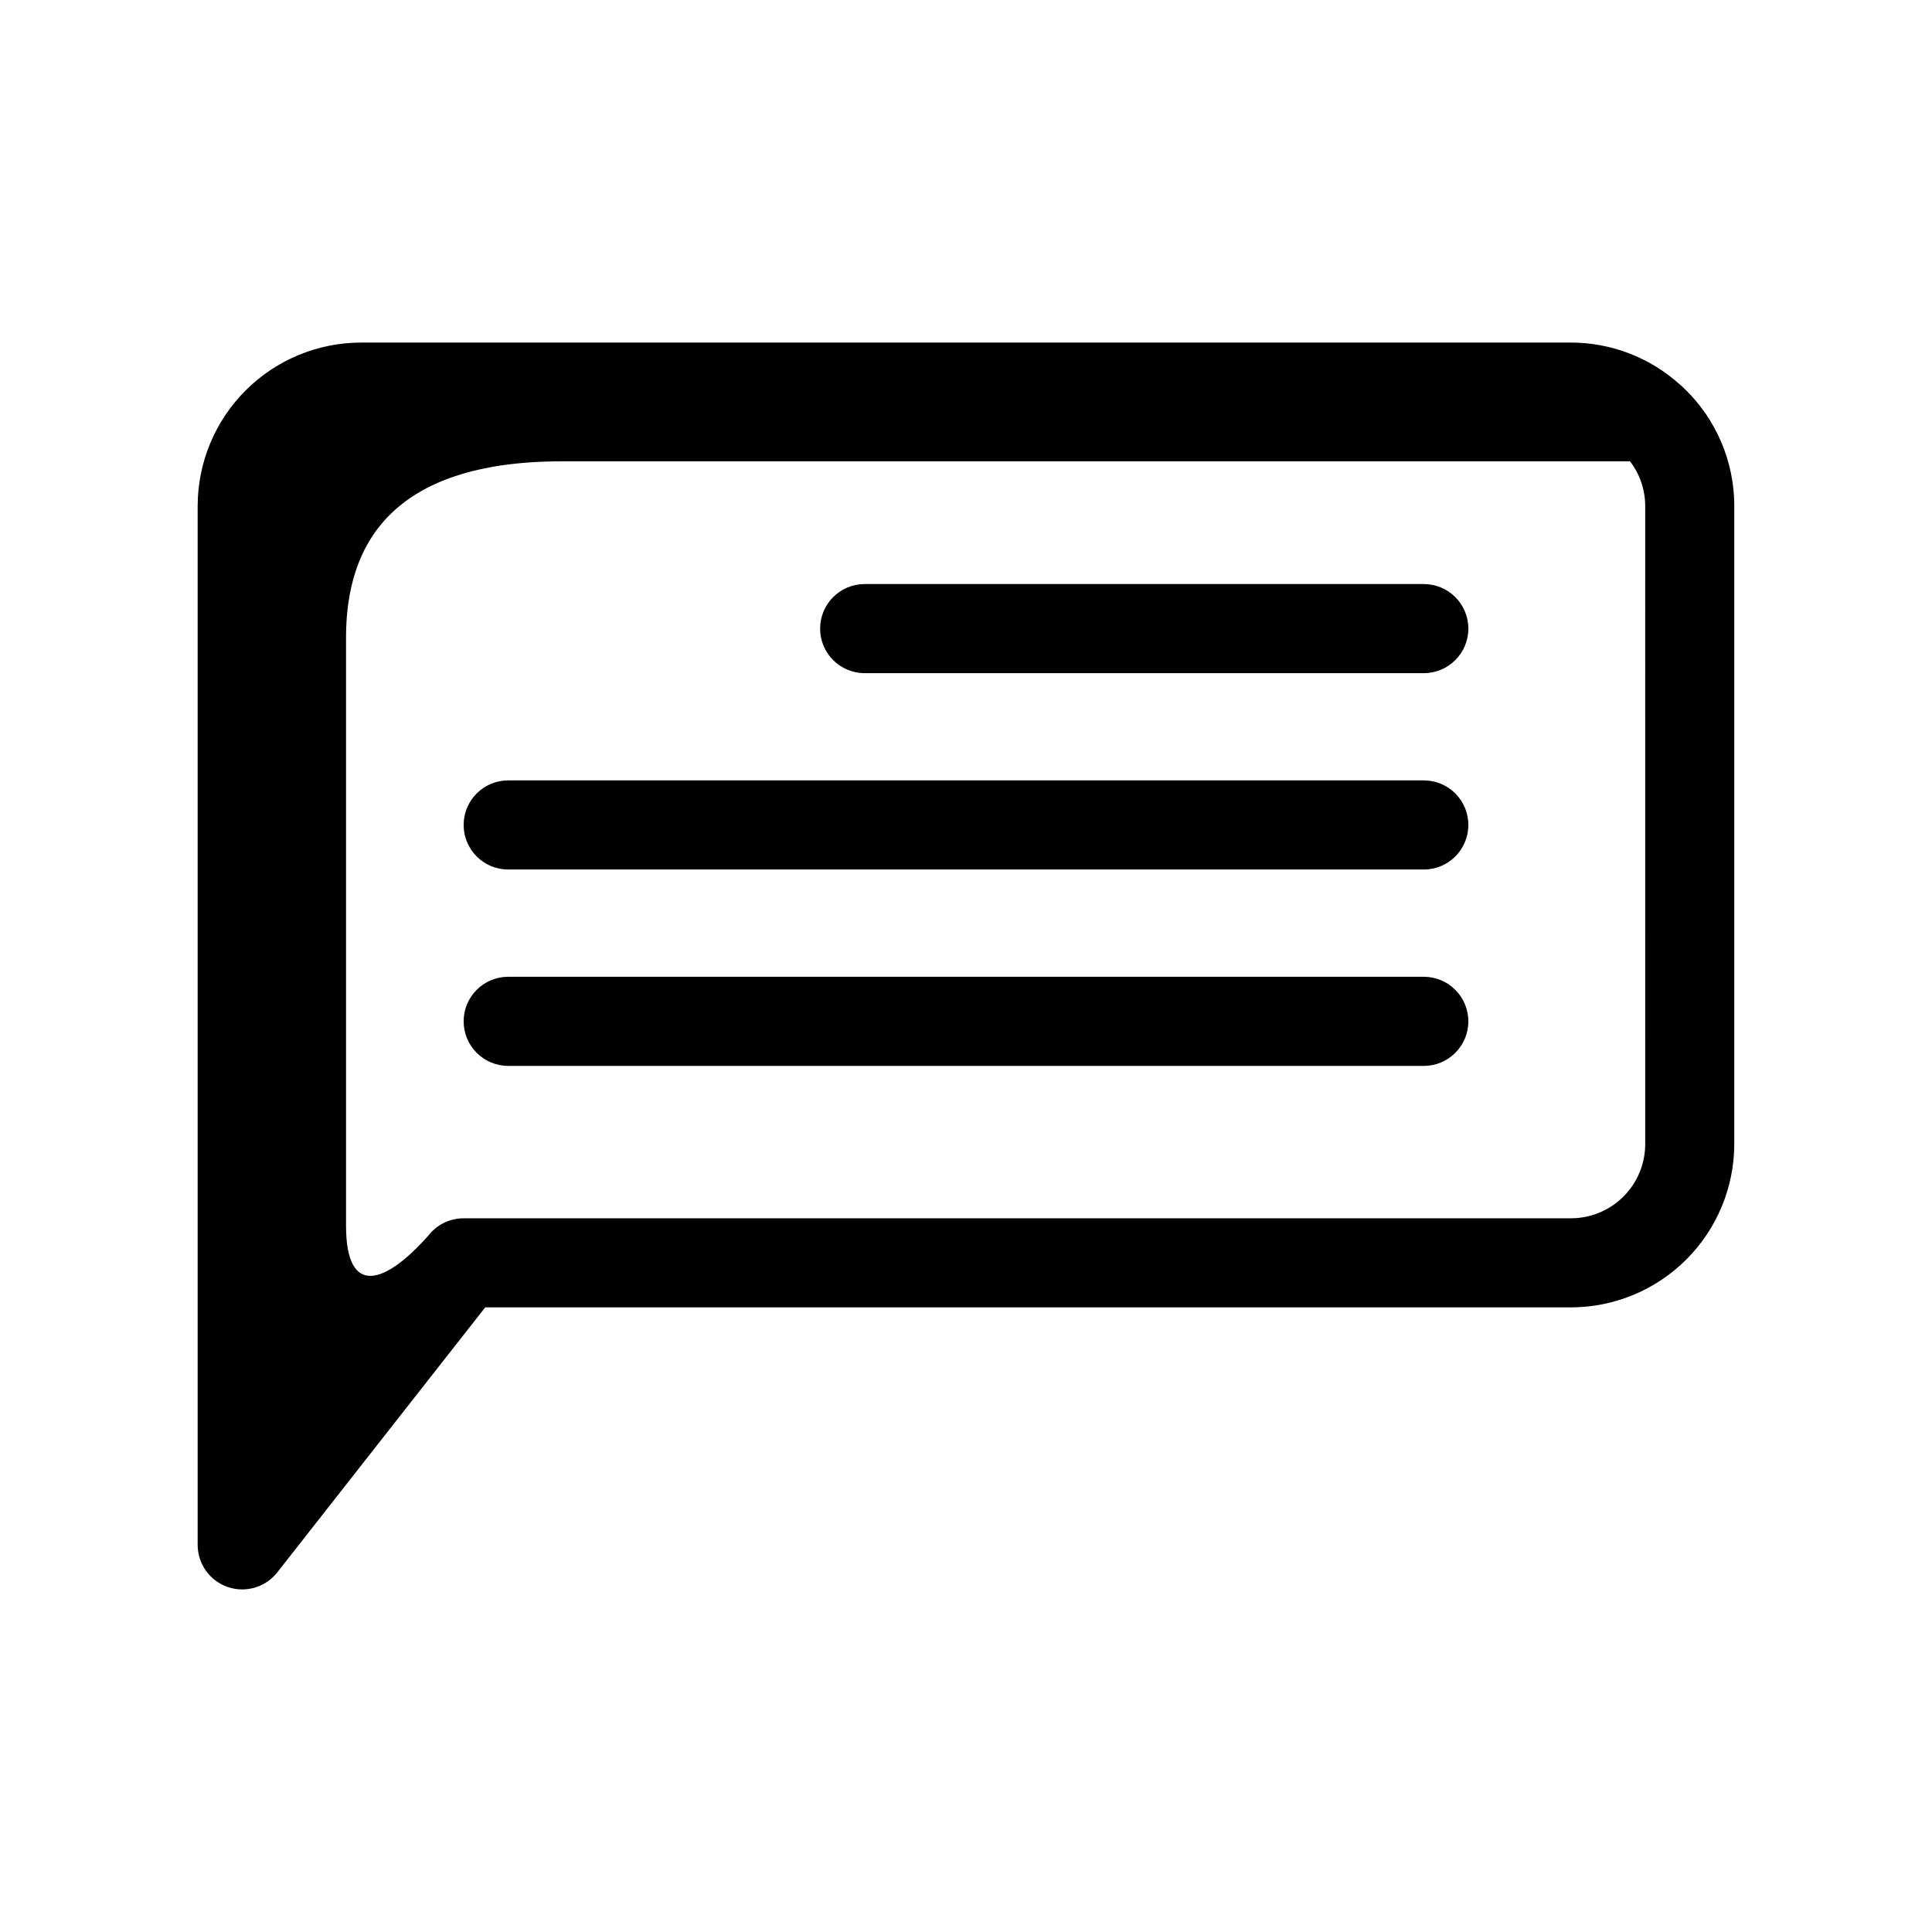 <?xml version="1.0" encoding="UTF-8"?>
<!-- Uploaded to: SVG Repo, www.svgrepo.com, Generator: SVG Repo Mixer Tools -->
<svg fill="#000000" width="800px" height="800px" version="1.1" viewBox="144 144 512 512" xmlns="http://www.w3.org/2000/svg">
 <path d="m590.43 247.04c-0.383-0.398-0.789-0.77-1.219-1.113-7.914-7.168-18.211-11.141-28.891-11.145h-320.64c-11.477 0.016-22.48 4.578-30.598 12.695-8.117 8.117-12.684 19.121-12.699 30.602v275.33c0.004 5.035 3.195 9.516 7.953 11.16 4.758 1.641 10.039 0.09 13.145-3.871l55.105-70.227h287.72c11.477-0.016 22.48-4.582 30.598-12.699 8.117-8.117 12.684-19.121 12.699-30.598v-169.1c0.004-11.707-4.75-22.91-13.172-31.039zm-10.43 200.14c0 5.219-2.074 10.227-5.766 13.914-3.688 3.691-8.695 5.766-13.914 5.766h-293.47c-3.625 0.004-7.047 1.668-9.281 4.519-11.305 12.801-21.867 16.68-21.867-2.574v-155.87c0-24.074 11.508-46.68 57.23-46.68h283.04c2.598 3.387 4.012 7.535 4.023 11.809zm-46.871-136.59c0 6.519-5.285 11.805-11.809 11.805h-148.17c-6.523 0-11.809-5.285-11.809-11.805 0-6.523 5.285-11.809 11.809-11.809h148.17c6.523 0 11.809 5.285 11.809 11.809zm0 52.035v-0.004c0 6.523-5.285 11.809-11.809 11.809h-242.64c-6.523 0-11.809-5.285-11.809-11.809 0-6.519 5.285-11.809 11.809-11.809h242.64c6.523 0 11.809 5.289 11.809 11.809zm0 52.043v-0.004c0 6.519-5.285 11.809-11.809 11.809h-242.64c-6.523 0-11.809-5.289-11.809-11.809 0-6.519 5.285-11.809 11.809-11.809h242.64c6.523 0 11.809 5.289 11.809 11.809z"/>
</svg>